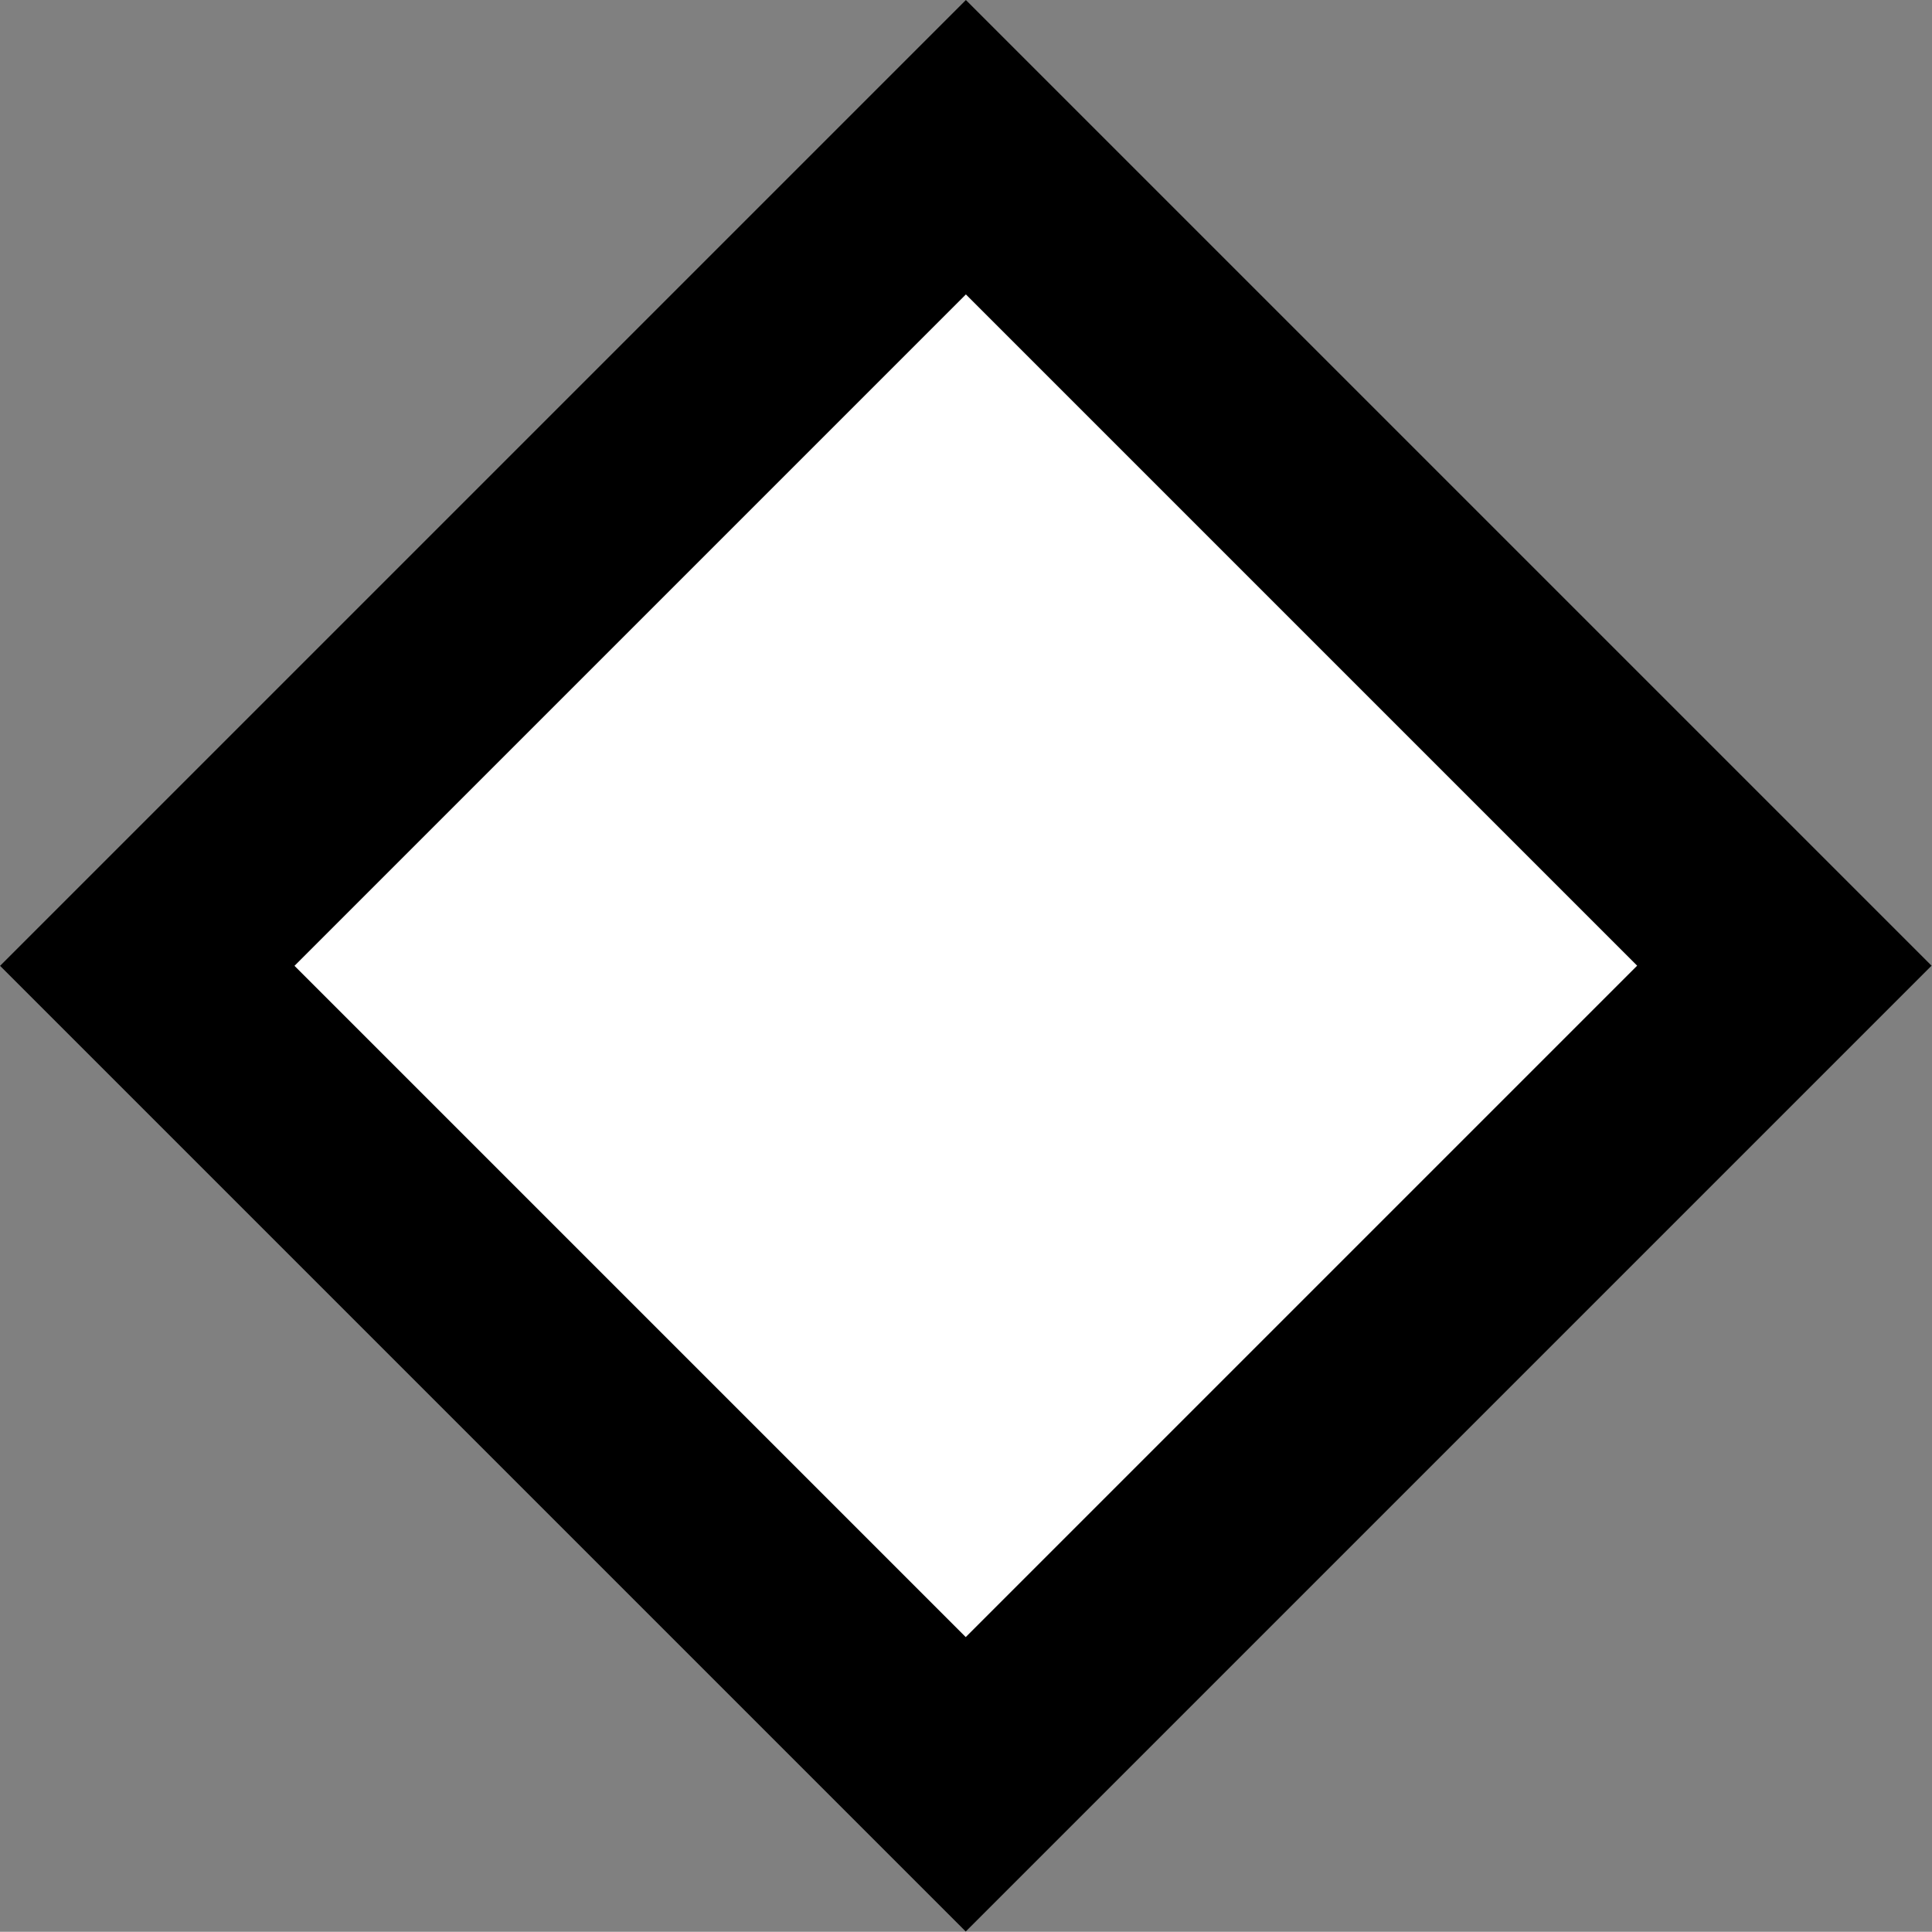 <?xml version="1.0" encoding="utf-8"?>
<!-- Generator: Adobe Illustrator 16.0.3, SVG Export Plug-In . SVG Version: 6.00 Build 0)  -->
<!DOCTYPE svg PUBLIC "-//W3C//DTD SVG 1.1//EN" "http://www.w3.org/Graphics/SVG/1.1/DTD/svg11.dtd">
<svg version="1.1" id="Illust." xmlns:x="http://ns.adobe.com/Extensibility/1.0/" xmlns:i="http://ns.adobe.com/AdobeIllustrator/10.0/" xmlns:graph="http://ns.adobe.com/Graphs/1.0/"
	 xmlns="http://www.w3.org/2000/svg" xmlns:xlink="http://www.w3.org/1999/xlink" xmlns:a="http://ns.adobe.com/AdobeSVGViewerExtensions/3.0/"
	 x="0px" y="0px" width="9.279px" height="9.278px" viewBox="0 0 9.279 9.278" enable-background="new 0 0 9.279 9.278"
	 xml:space="preserve"><rect x="0" y="0" width="9.279" height="9.278" fill="#808080" stroke="none"/><defs><style type="text/css"><![CDATA[text {font-size: 16px;}]]></style></defs>
<rect x="1.859" y="1.86" transform="matrix(0.707 -0.707 0.707 0.707 -1.922 4.638)" fill="#FFFFFF" stroke="#000000" stroke-linecap="round" width="5.561" height="5.56"/>
</svg>
